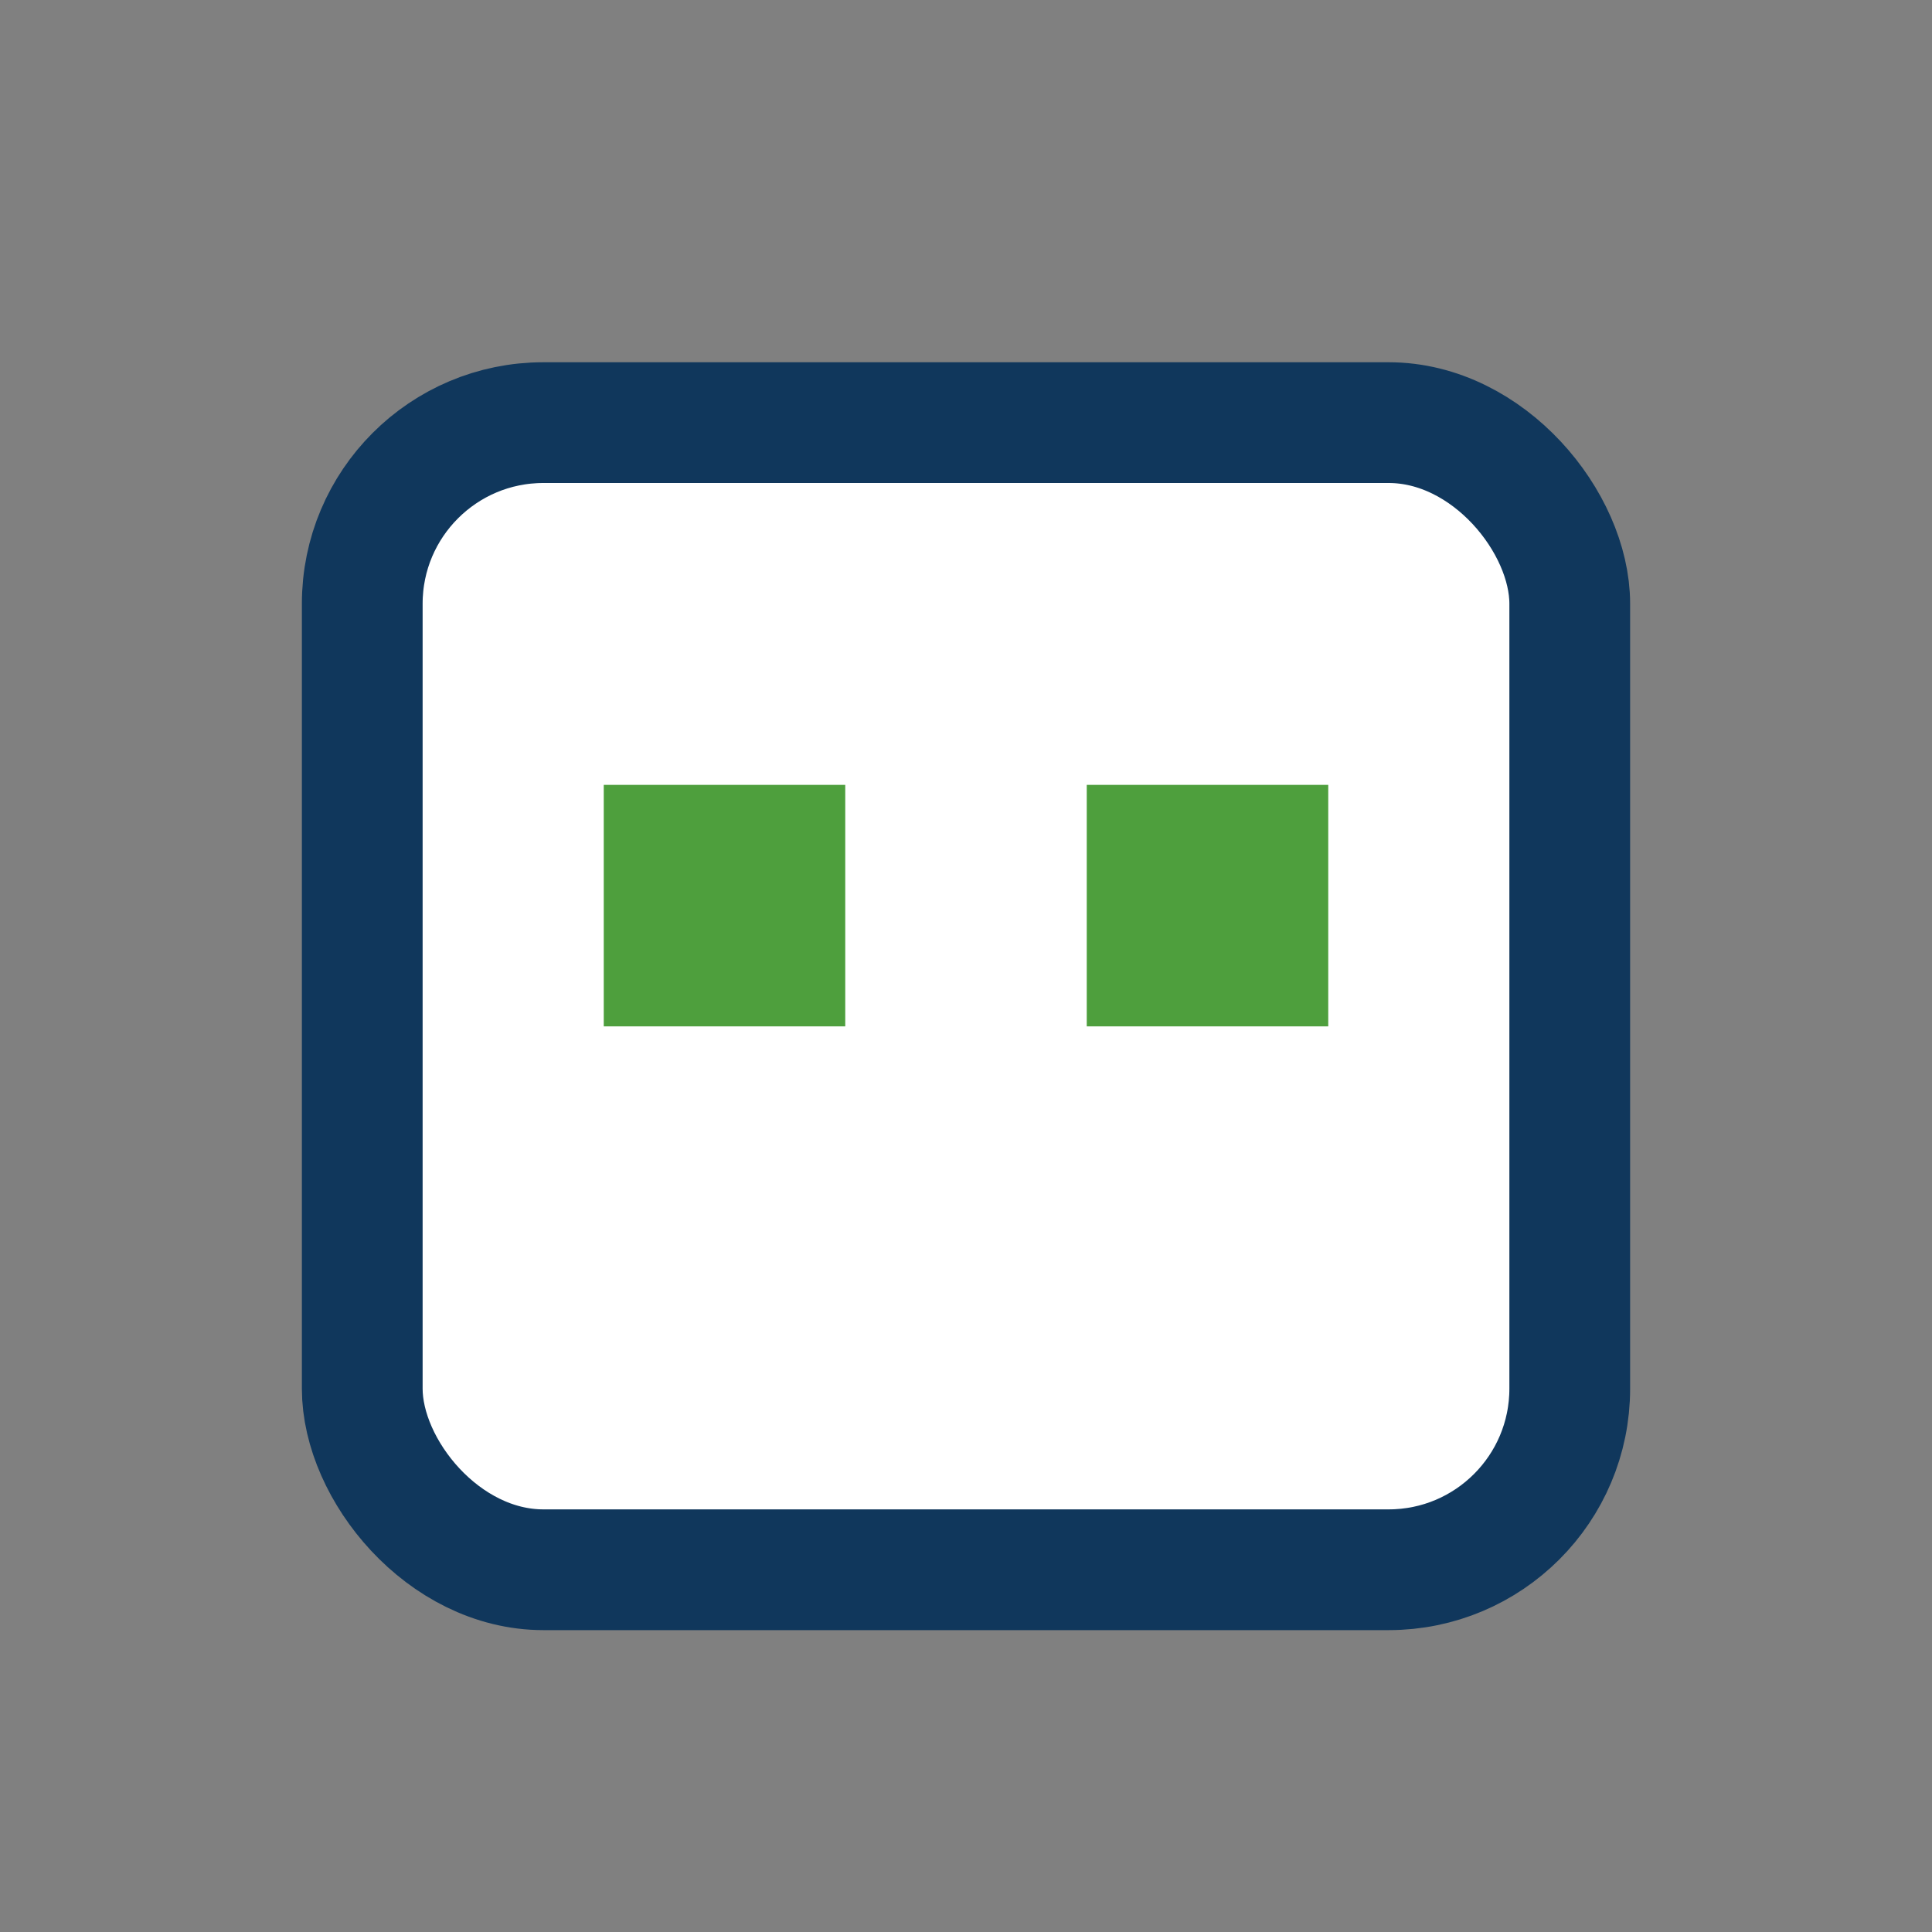 <?xml version="1.0" encoding="UTF-8"?>
<svg xmlns="http://www.w3.org/2000/svg" width="32" height="32" viewBox="0 0 32 32"><rect x="0" y="0" width="32" height="32" fill="#808080" stroke="none"/><rect x="6" y="7" width="20" height="19" rx="3" fill="#fff" stroke="#10375C" stroke-width="2"/><rect x="10" y="13" width="4" height="4" fill="#4E9F3D"/><rect x="18" y="13" width="4" height="4" fill="#4E9F3D"/></svg>
